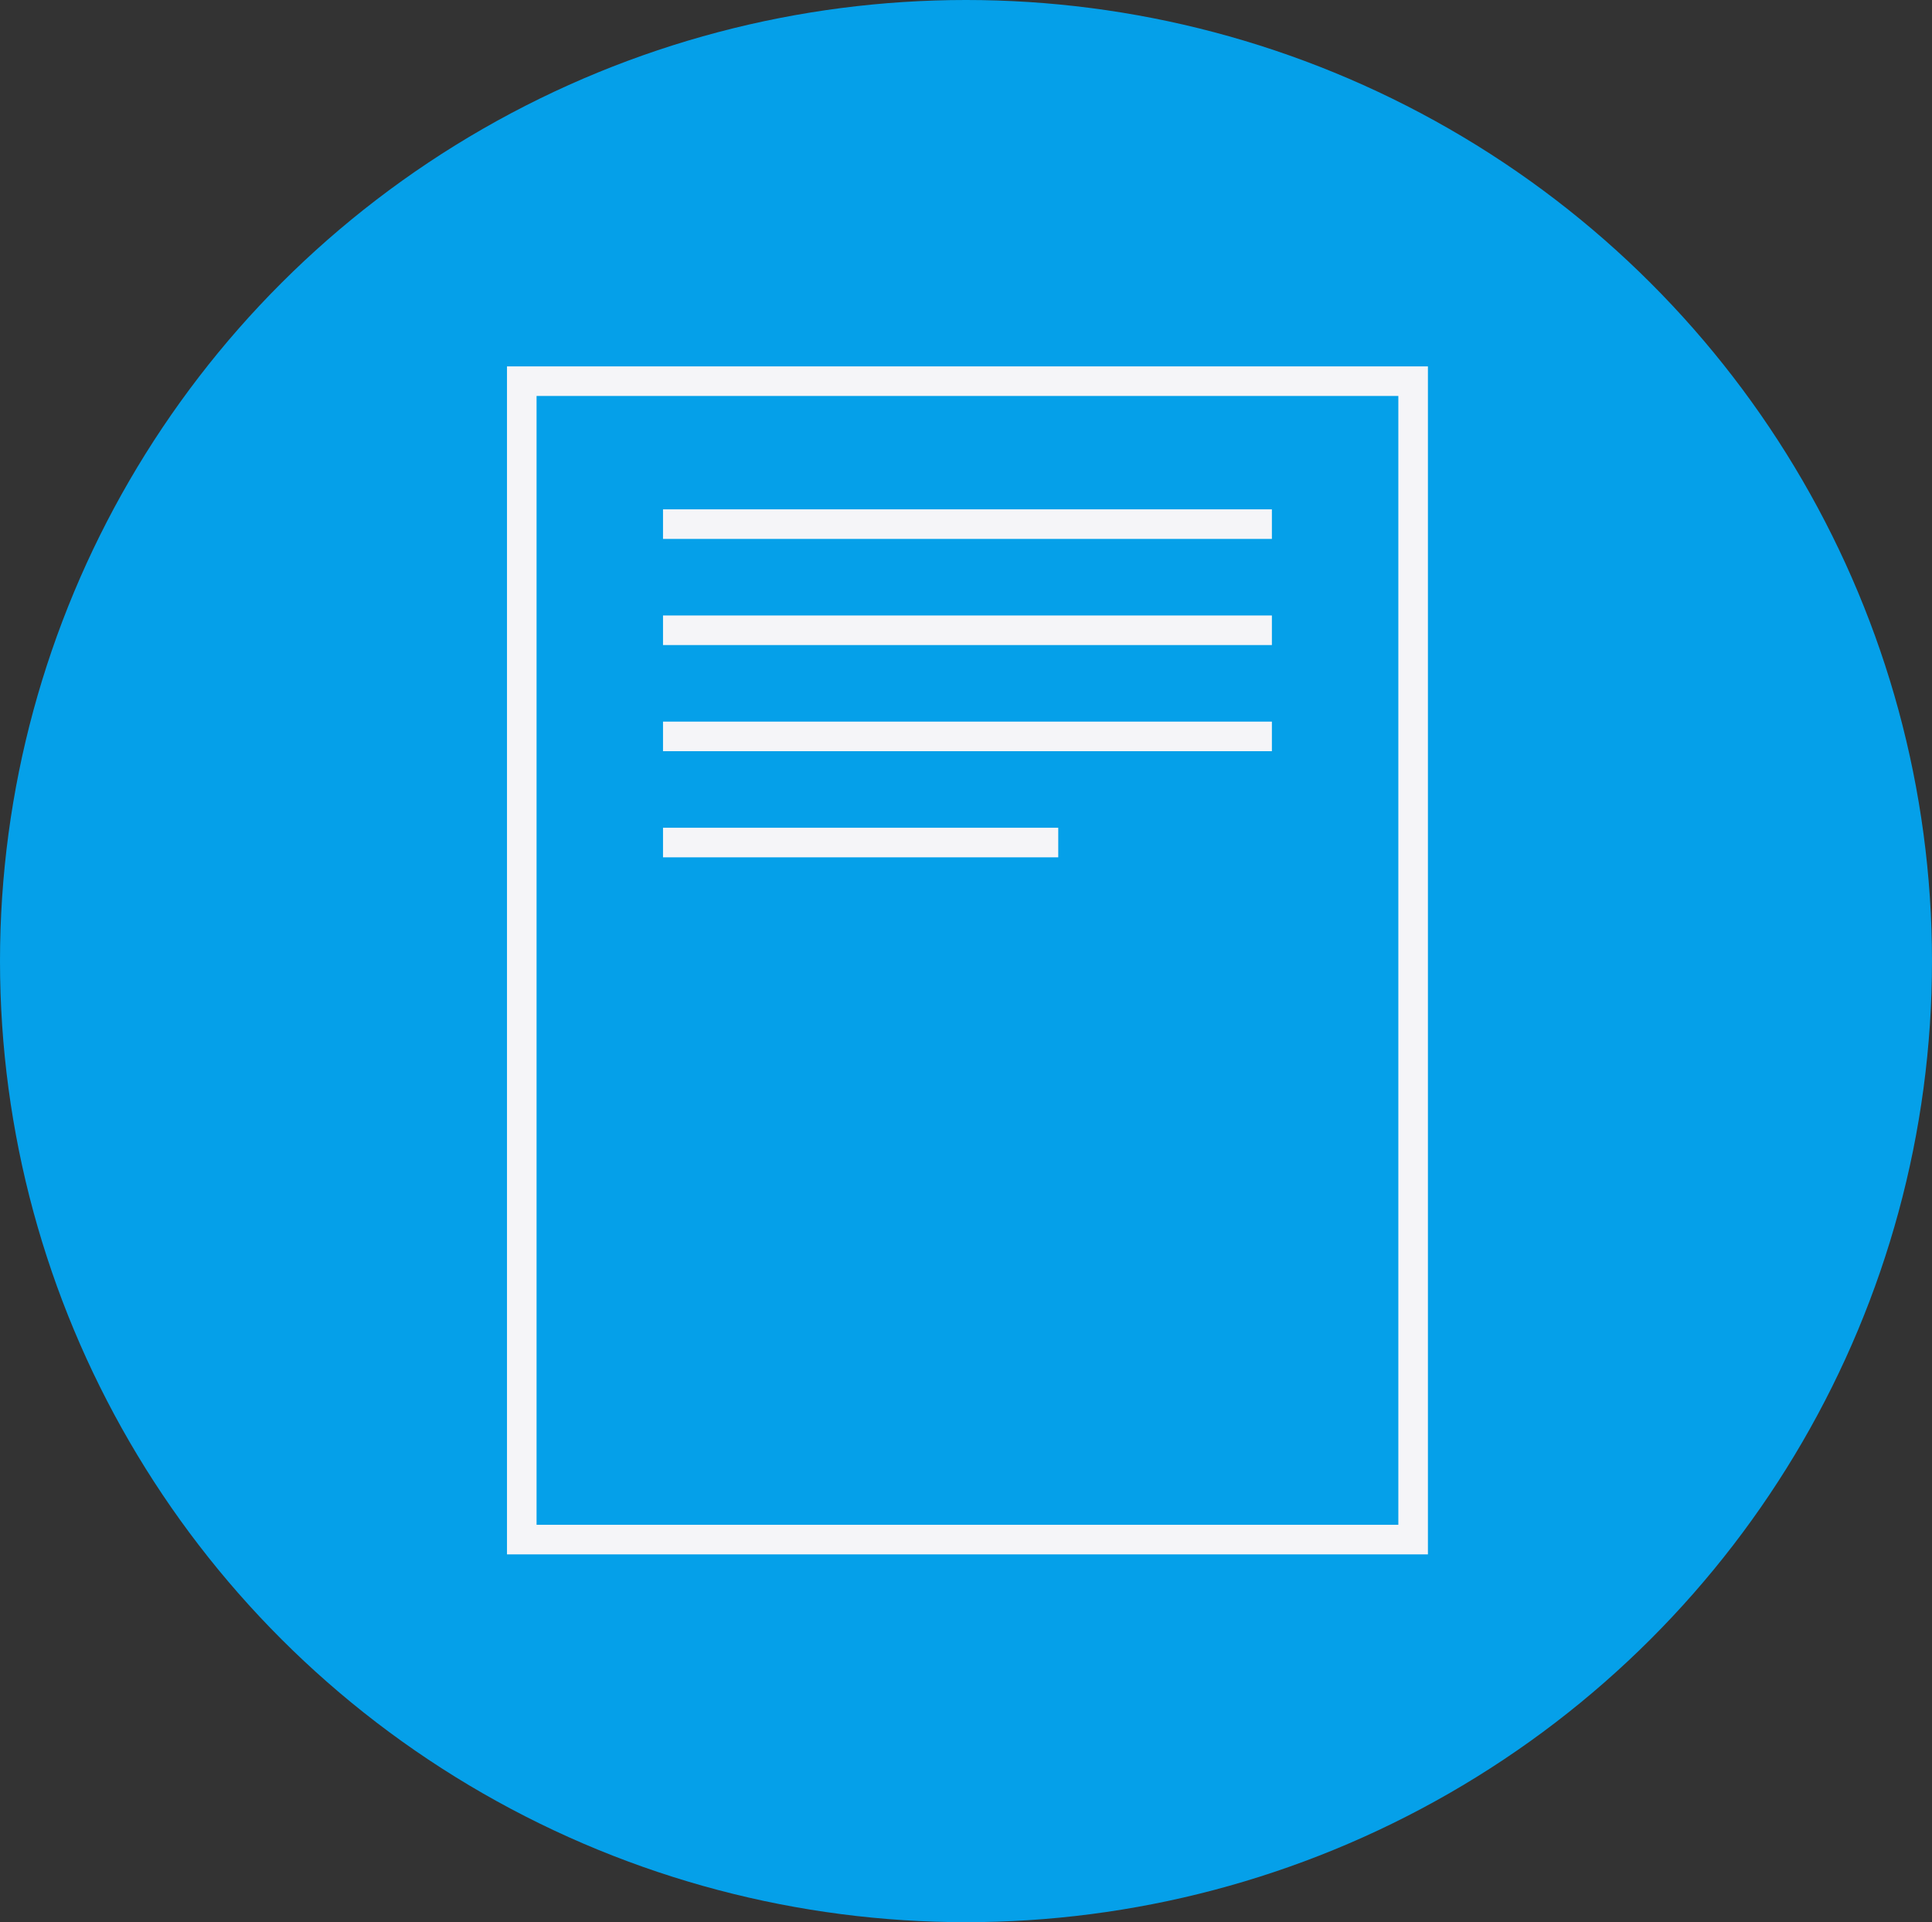 <svg xmlns="http://www.w3.org/2000/svg" width="196" height="195" viewBox="0 0 196 195">
  <rect x="0" y="0" width="196" height="195" fill="#333333" stroke="none"/>
  <g id="グループ_71" data-name="グループ 71" transform="translate(-394 -3476)">
    <ellipse id="楕円形_3" data-name="楕円形 3" cx="98" cy="97.5" rx="98" ry="97.5" transform="translate(394 3476)" fill="#05a0e9"/>
    <g id="グループ_31" data-name="グループ 31" transform="translate(446.934 3514.669)">
      <rect id="長方形_39" data-name="長方形 39" width="90.427" height="117.517" transform="translate(0 0)" fill="none" stroke="#f5f5f8" stroke-miterlimit="10" stroke-width="3"/>
      <g id="グループ_30" data-name="グループ 30" transform="translate(14.328 14.502)">
        <line id="線_3" data-name="線 3" x2="61.77" transform="translate(0 0)" fill="none" stroke="#f5f5f8" stroke-miterlimit="10" stroke-width="3"/>
        <line id="線_4" data-name="線 4" x2="61.77" transform="translate(0 10.768)" fill="none" stroke="#f5f5f8" stroke-miterlimit="10" stroke-width="3"/>
        <line id="線_5" data-name="線 5" x2="61.77" transform="translate(0 21.535)" fill="none" stroke="#f5f5f8" stroke-miterlimit="10" stroke-width="3"/>
        <line id="線_6" data-name="線 6" x2="40.096" transform="translate(0 32.302)" fill="none" stroke="#f5f5f8" stroke-miterlimit="10" stroke-width="3"/>
      </g>
    </g>
  </g>
</svg>
